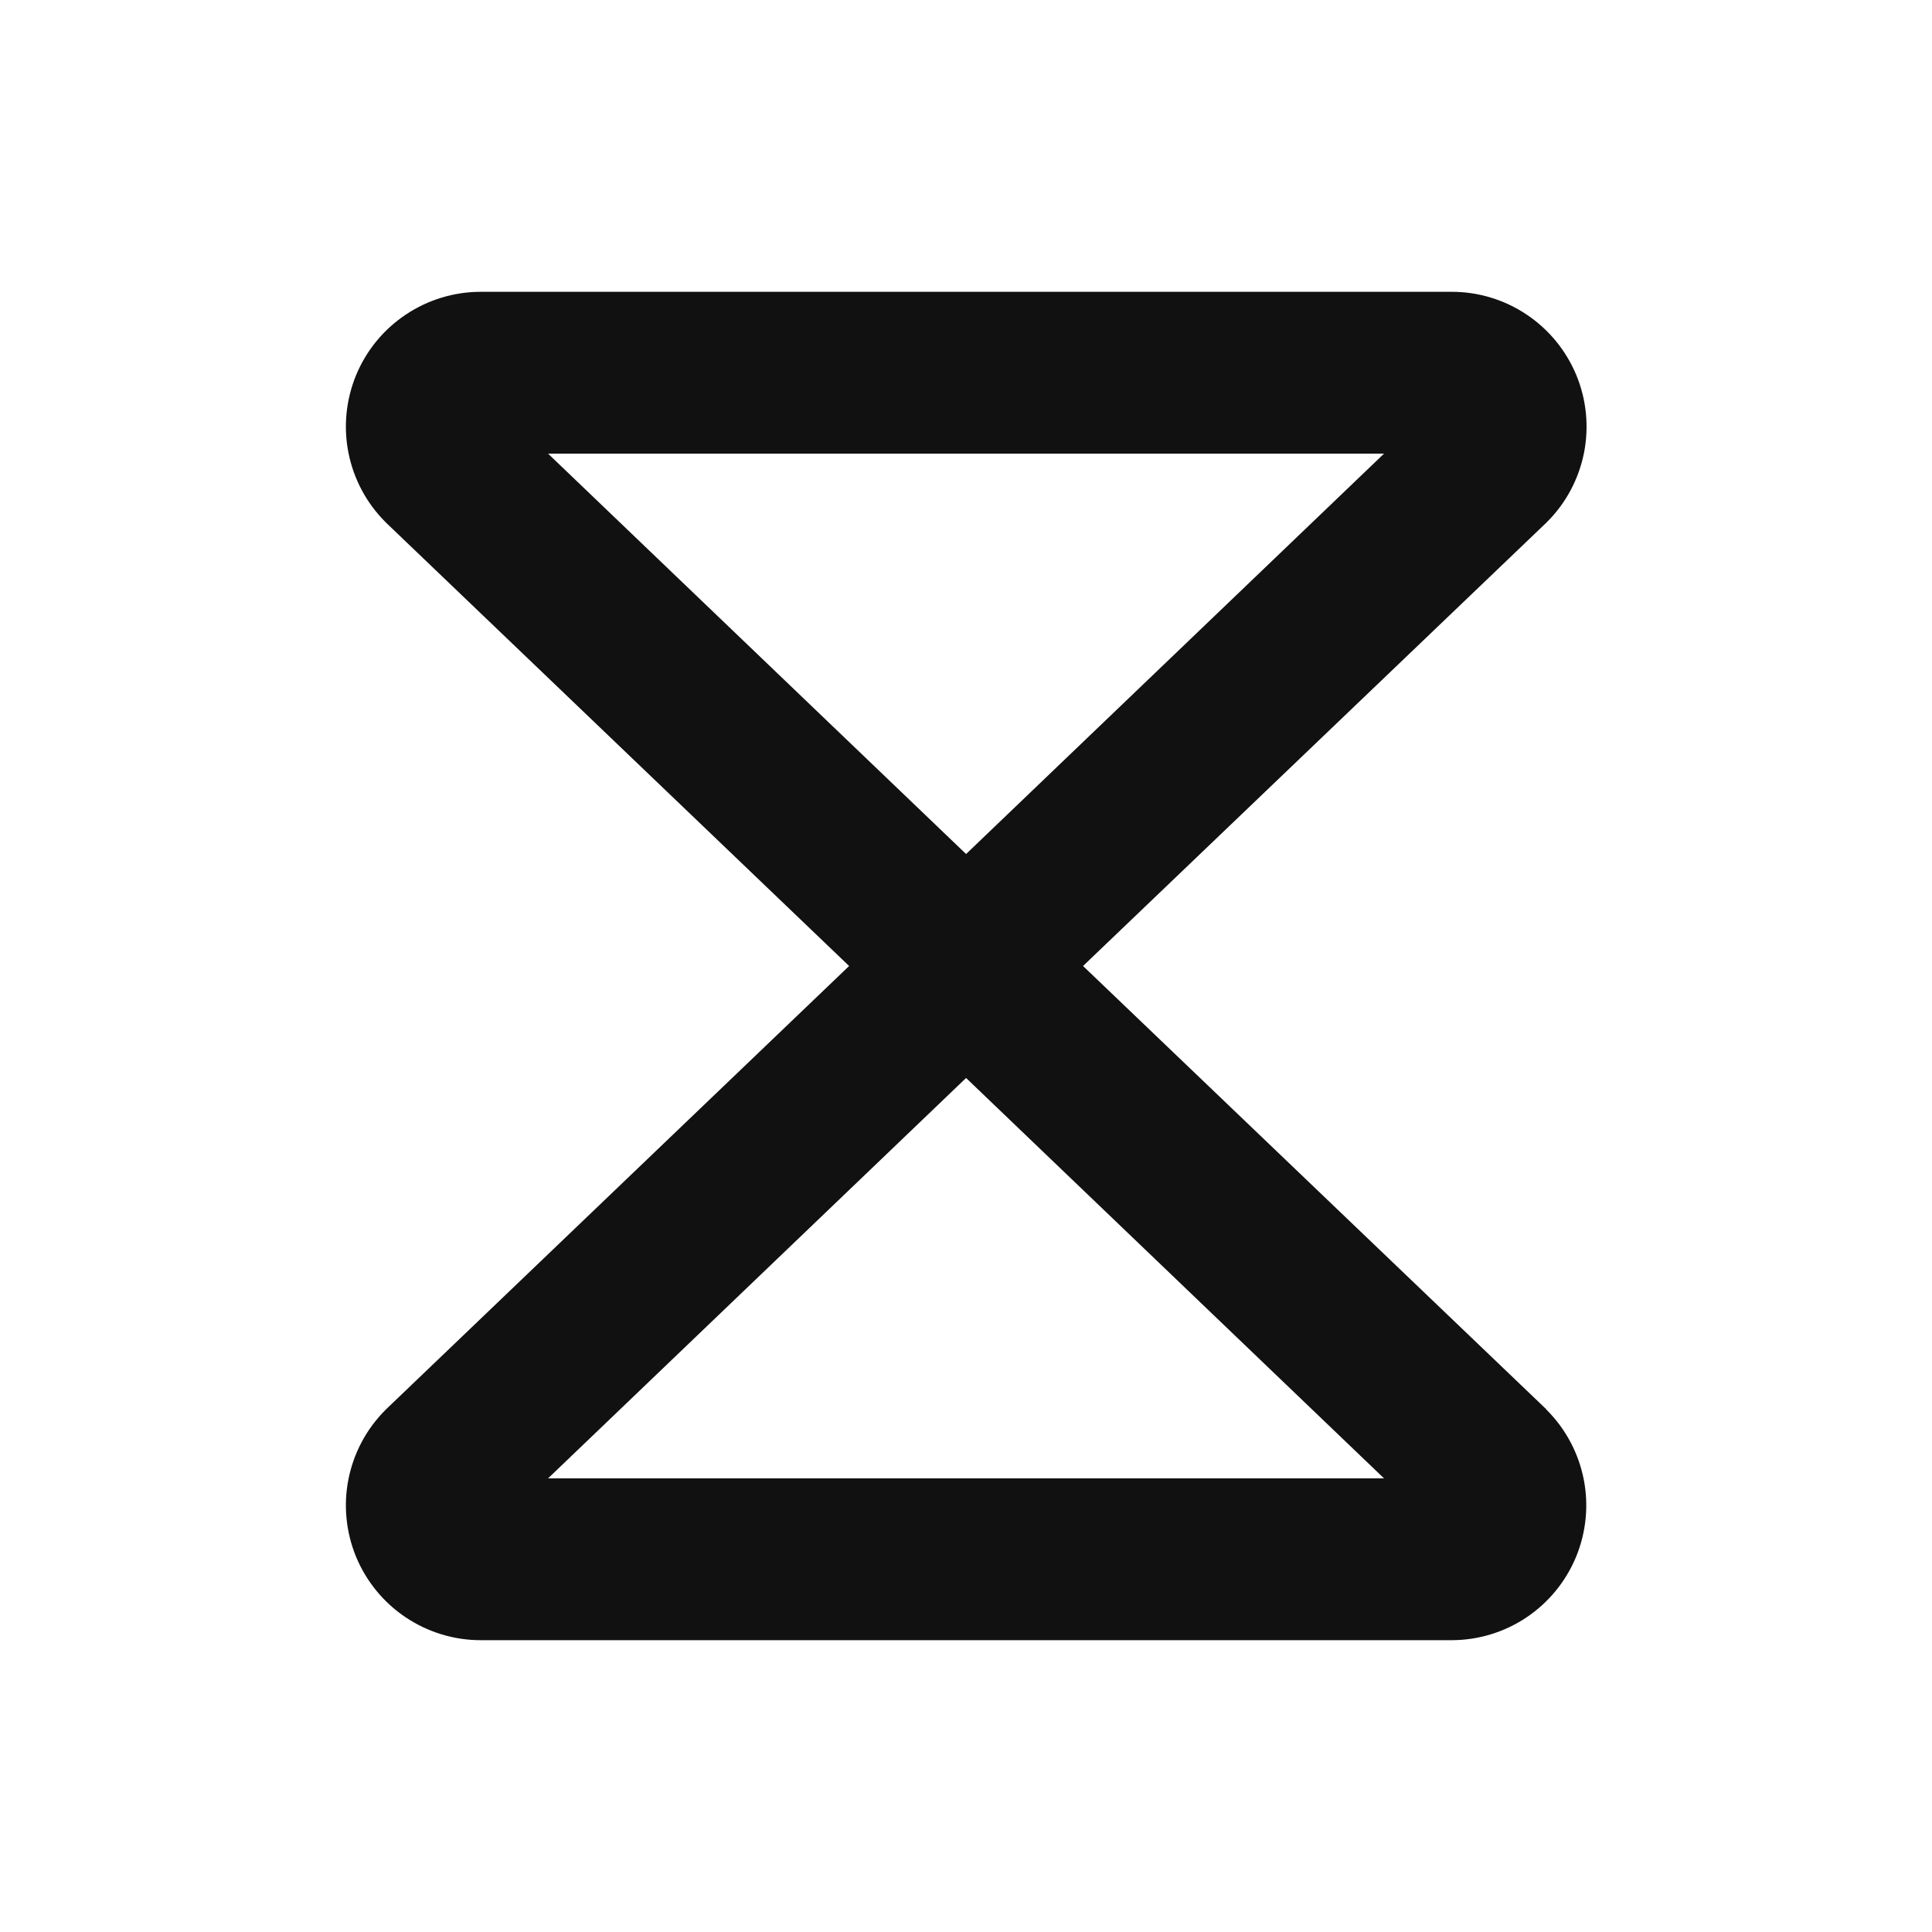 <?xml version="1.0" encoding="UTF-8"?>
<svg xmlns="http://www.w3.org/2000/svg" width="24" height="24" viewBox="0 0 24 24" fill="none">
  <path d="M19.203 17.501L13.454 12L19.203 6.499L19.218 6.484C19.453 6.25 19.612 5.951 19.677 5.626C19.741 5.301 19.708 4.964 19.581 4.658C19.453 4.351 19.238 4.09 18.962 3.906C18.686 3.722 18.362 3.624 18.031 3.625H5.971C5.64 3.625 5.316 3.724 5.041 3.908C4.765 4.092 4.551 4.353 4.424 4.659C4.298 4.965 4.264 5.302 4.329 5.627C4.394 5.952 4.553 6.25 4.787 6.484L4.802 6.499L10.548 12L4.802 17.501L4.787 17.516C4.553 17.75 4.394 18.048 4.329 18.373C4.264 18.698 4.298 19.035 4.424 19.341C4.551 19.646 4.765 19.908 5.041 20.092C5.316 20.276 5.64 20.375 5.971 20.375H18.031C18.362 20.375 18.686 20.277 18.961 20.093C19.236 19.909 19.451 19.647 19.578 19.341C19.704 19.035 19.738 18.698 19.673 18.373C19.608 18.049 19.449 17.75 19.215 17.516L19.203 17.501ZM17.193 5.635L12.001 10.609L6.808 5.635H17.193ZM6.808 18.365L12.001 13.391L17.193 18.365H6.808Z" fill="#111111"></path>
</svg>
